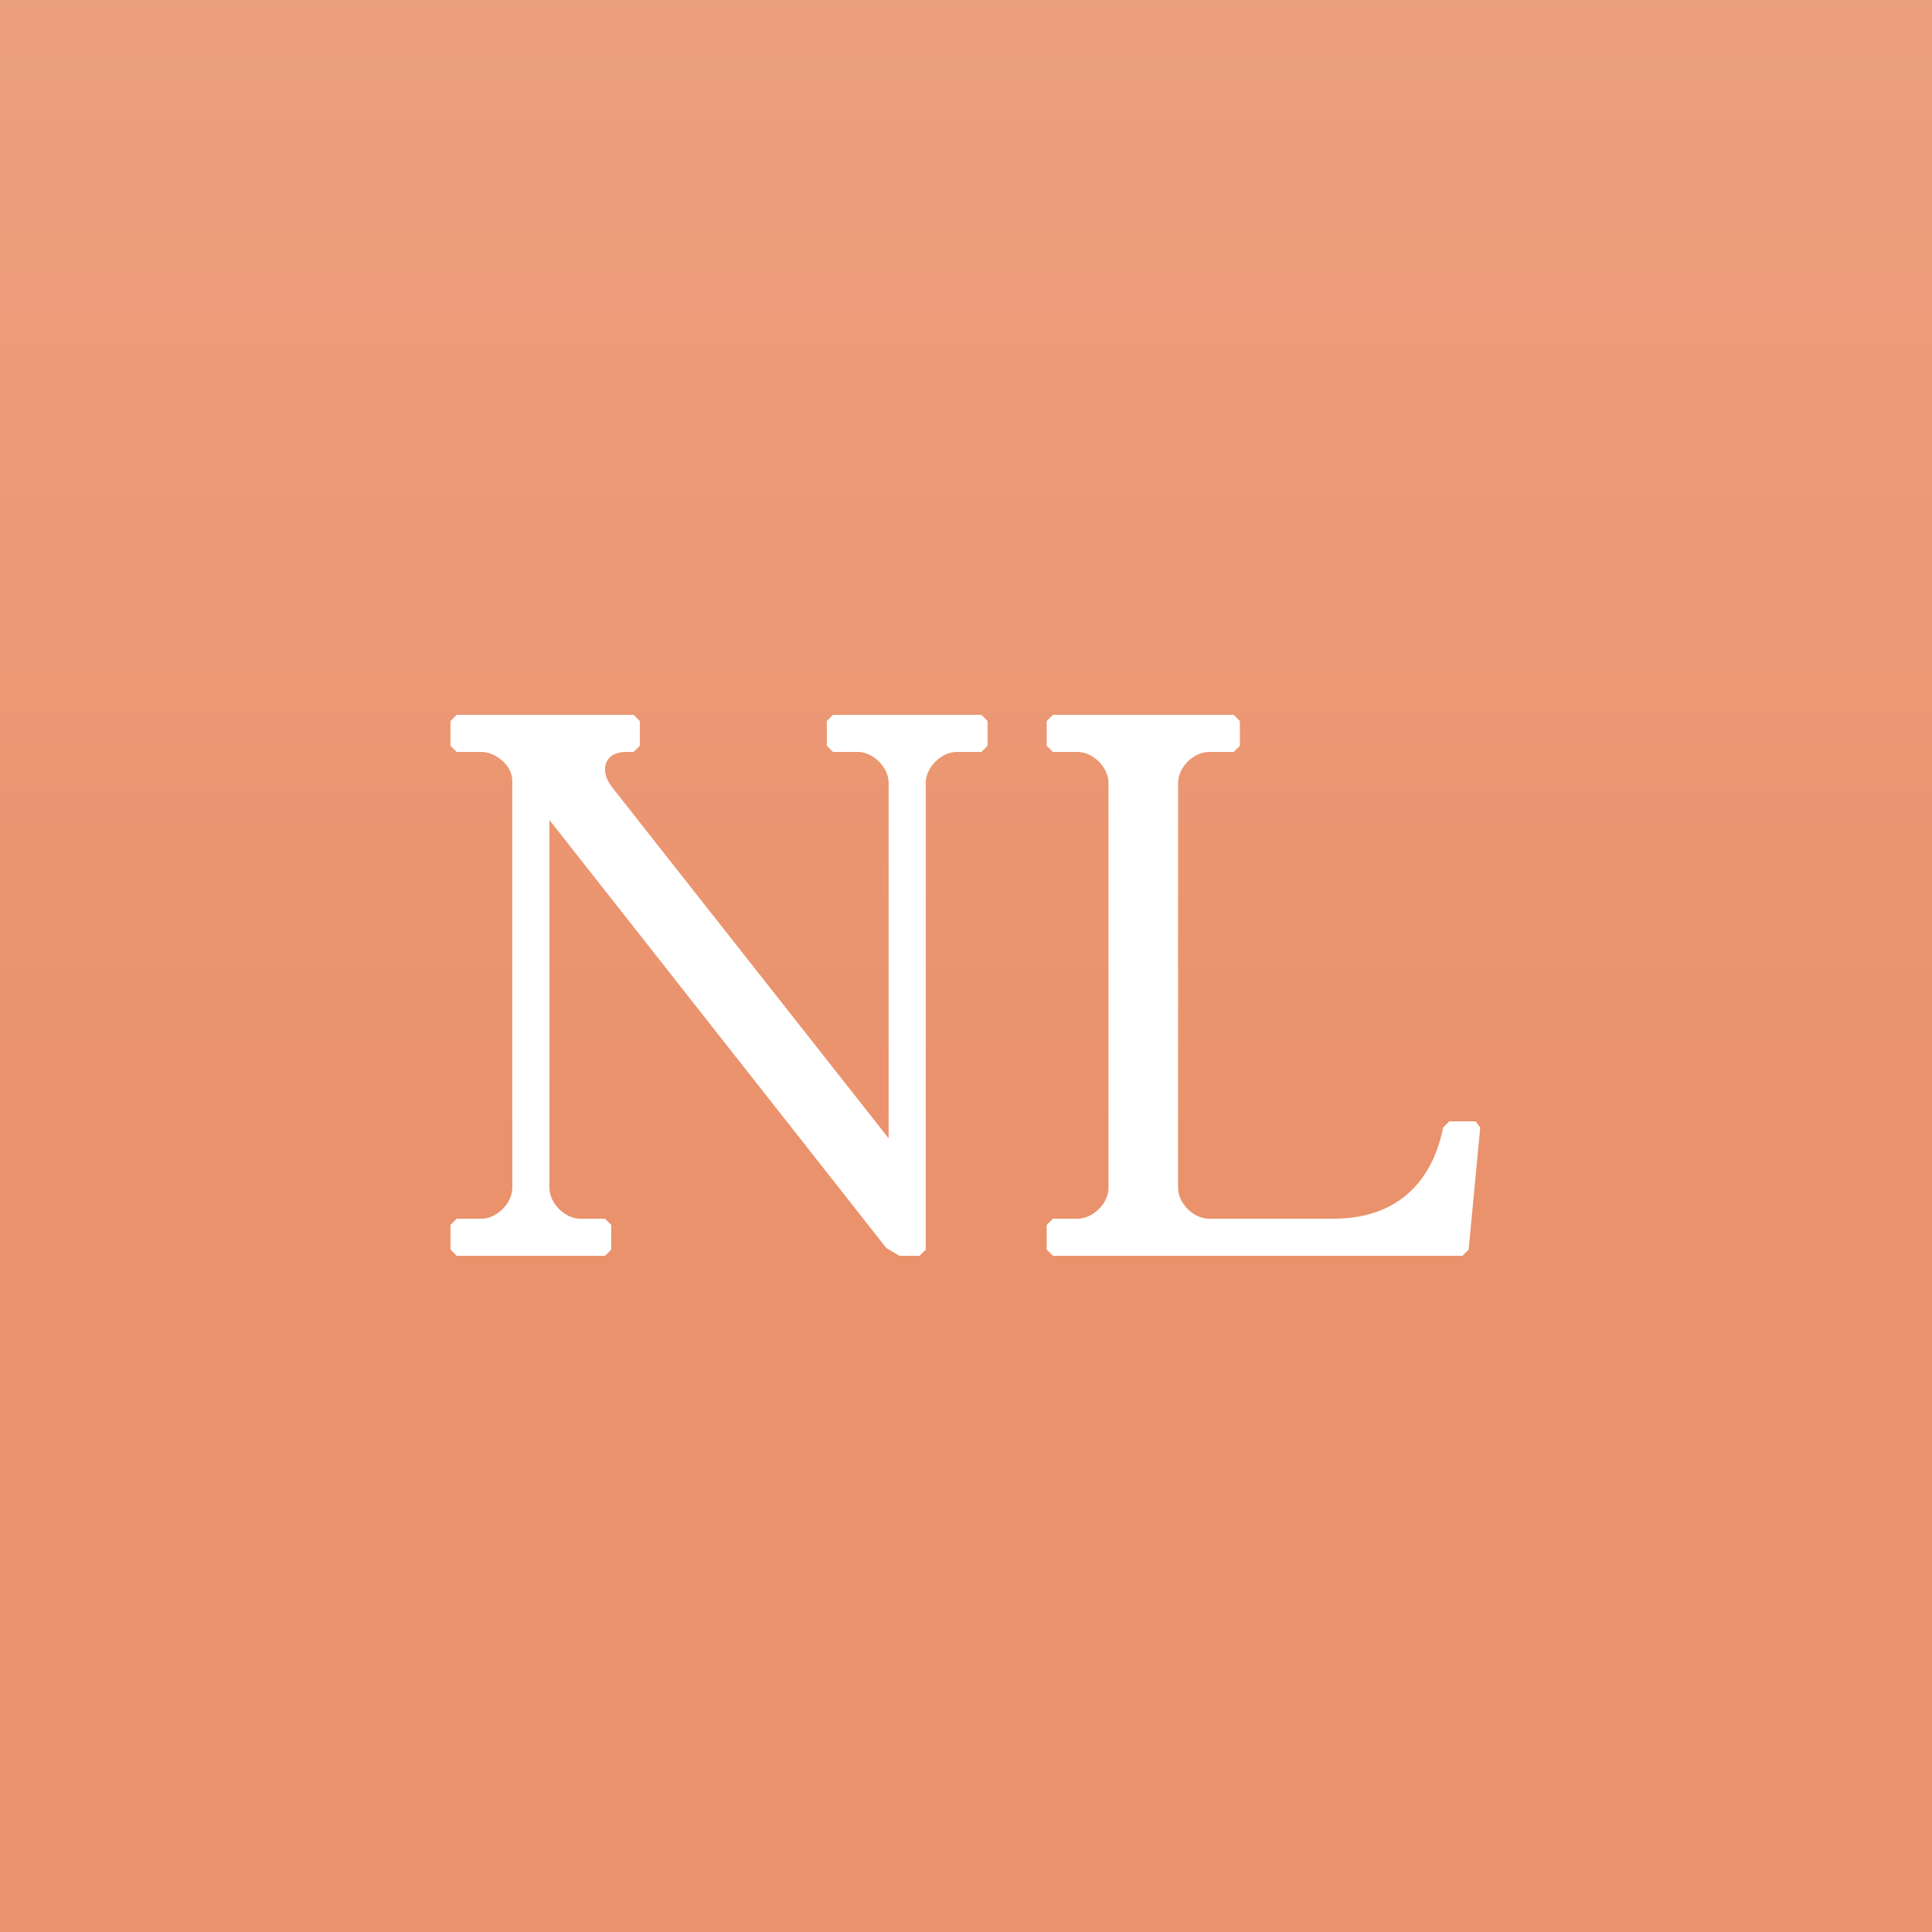 <?xml version="1.0" encoding="UTF-8"?>
<svg xmlns="http://www.w3.org/2000/svg" width="80" height="80" viewBox="0 0 80 80" fill="none">
  <rect x="0" y="0" width="80" height="80" fill="#333333" stroke="none"/>
  <g clip-path="url(#clip0_2846_118757)">
    <rect width="80" height="80" fill="#EA926C"></rect>
    <path d="M18.91 52H25.053L25.309 51.744V50.72L25.053 50.464H24.029C23.39 50.464 22.75 49.824 22.75 49.184V33.952L36.702 51.68L37.245 52H38.078L38.334 51.744V32.416C38.334 31.776 38.974 31.136 39.614 31.136H40.638L40.894 30.88V29.856L40.638 29.6H34.493L34.237 29.856V30.88L34.493 31.136H35.517C36.157 31.136 36.797 31.776 36.797 32.416V47.136L25.63 32.96C25.341 32.576 25.053 32.32 25.053 31.84C25.053 31.456 25.341 31.136 25.918 31.136H26.238L26.494 30.88V29.856L26.238 29.6H18.91L18.654 29.856V30.88L18.91 31.136H19.933C20.541 31.136 21.213 31.712 21.213 32.32V49.184C21.213 49.824 20.573 50.464 19.933 50.464H18.91L18.654 50.72V51.744L18.91 52ZM43.597 52H60.557L60.813 51.744L61.293 46.688L61.101 46.432H60.013L59.757 46.688C59.533 47.84 58.701 50.464 55.213 50.464H50.061C49.421 50.464 48.781 49.824 48.781 49.184V32.416C48.781 31.776 49.421 31.136 50.061 31.136H51.085L51.341 30.88V29.856L51.085 29.6H43.597L43.341 29.856V30.88L43.597 31.136H44.621C45.261 31.136 45.901 31.776 45.901 32.416V49.184C45.901 49.824 45.261 50.464 44.621 50.464H43.597L43.341 50.72V51.744L43.597 52Z" fill="white"></path>
    <rect opacity="0.25" width="80" height="80" fill="url(#paint0_linear_2846_118757)"></rect>
  </g>
  <defs>
    <linearGradient id="paint0_linear_2846_118757" x1="40" y1="-48.5" x2="40" y2="48.5" gradientUnits="userSpaceOnUse">
      <stop stop-color="white"></stop>
      <stop offset="1" stop-color="white" stop-opacity="0"></stop>
    </linearGradient>
    <clipPath id="clip0_2846_118757">
      <rect width="80" height="80" fill="white"></rect>
    </clipPath>
  </defs>
</svg>
